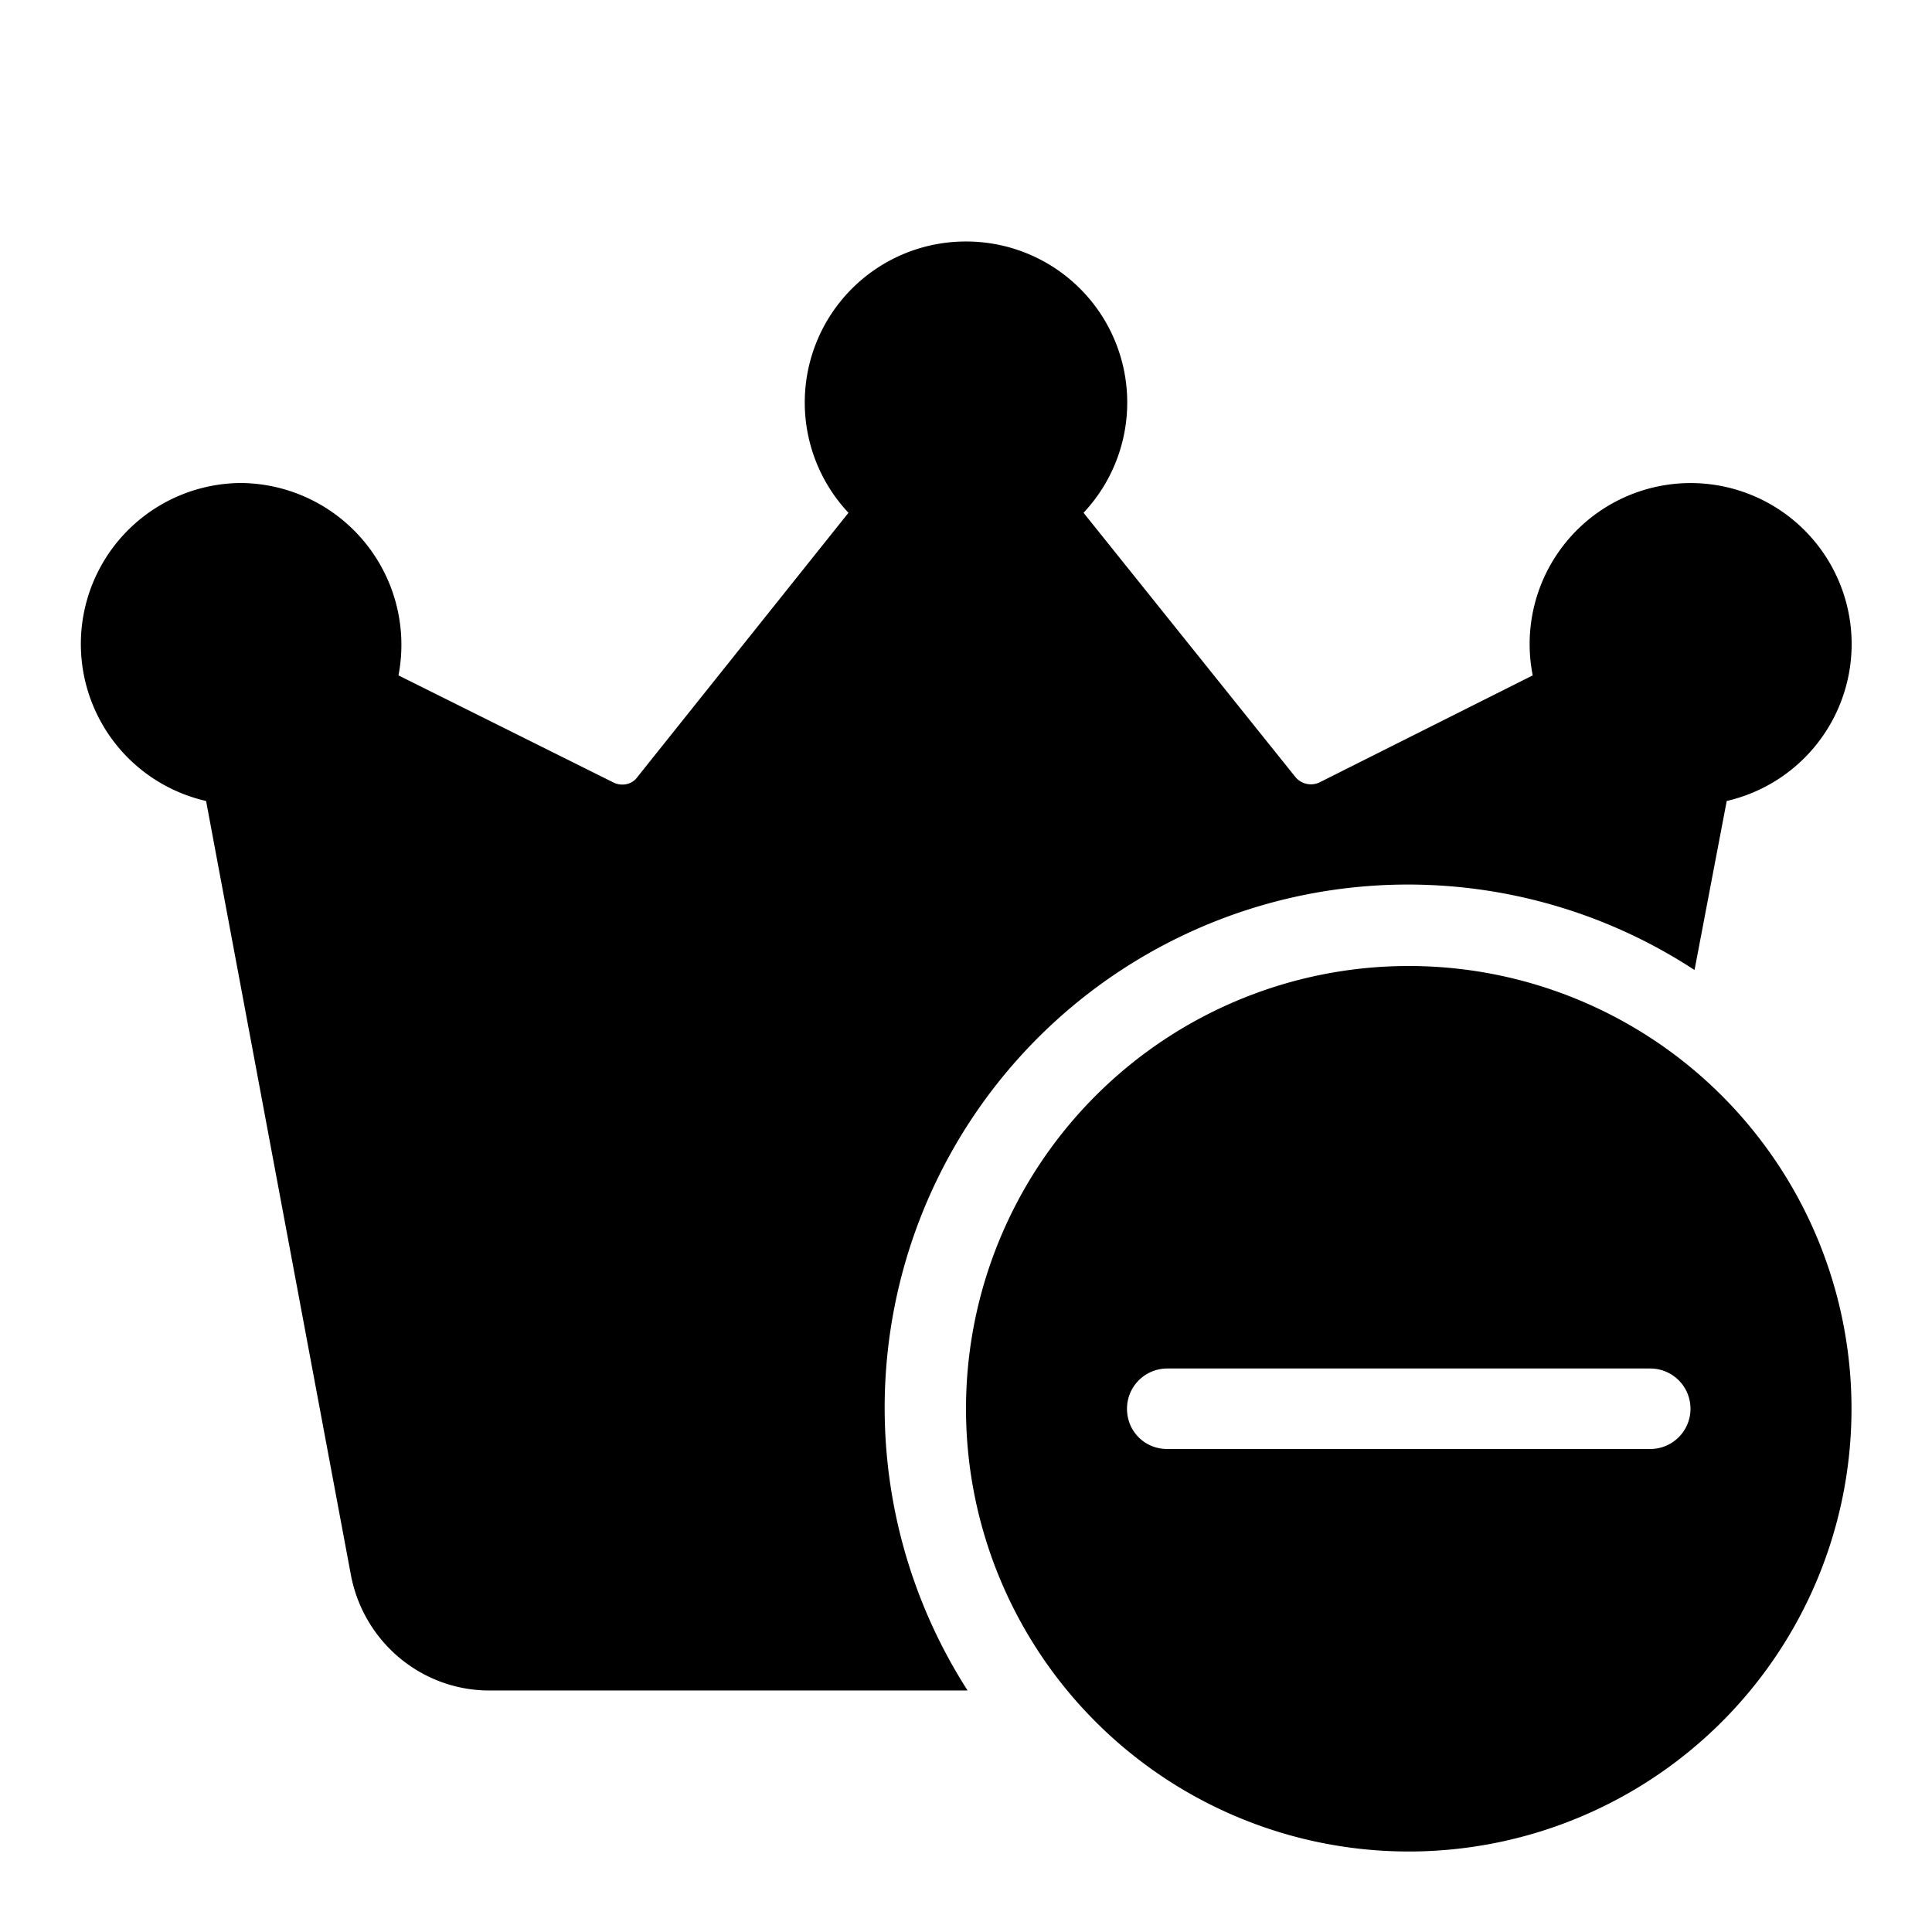 <svg width="24" height="24" viewBox="0 0 24 24" xmlns="http://www.w3.org/2000/svg"><path d="M13.46 6.37A2 2 0 0 0 12 3a2 2 0 0 0-1.46 3.37L7.92 9.65c-.07.1-.2.12-.3.07L4.95 8.39A2.01 2.01 0 0 0 3 6a2 2 0 0 0-.44 3.95l1.8 9.62c.16.83.88 1.43 1.72 1.43h5.94a6.5 6.5 0 0 1 9.03-8.95l.4-2.1a2 2 0 1 0-2.41-1.56l-2.65 1.33a.25.25 0 0 1-.3-.07l-2.63-3.28ZM23 17.5a5.5 5.5 0 1 1-11 0 5.5 5.5 0 0 1 11 0Zm-9 0c0 .28.22.5.5.5h6a.5.5 0 0 0 0-1h-6a.5.5 0 0 0-.5.5Z"/></svg>
